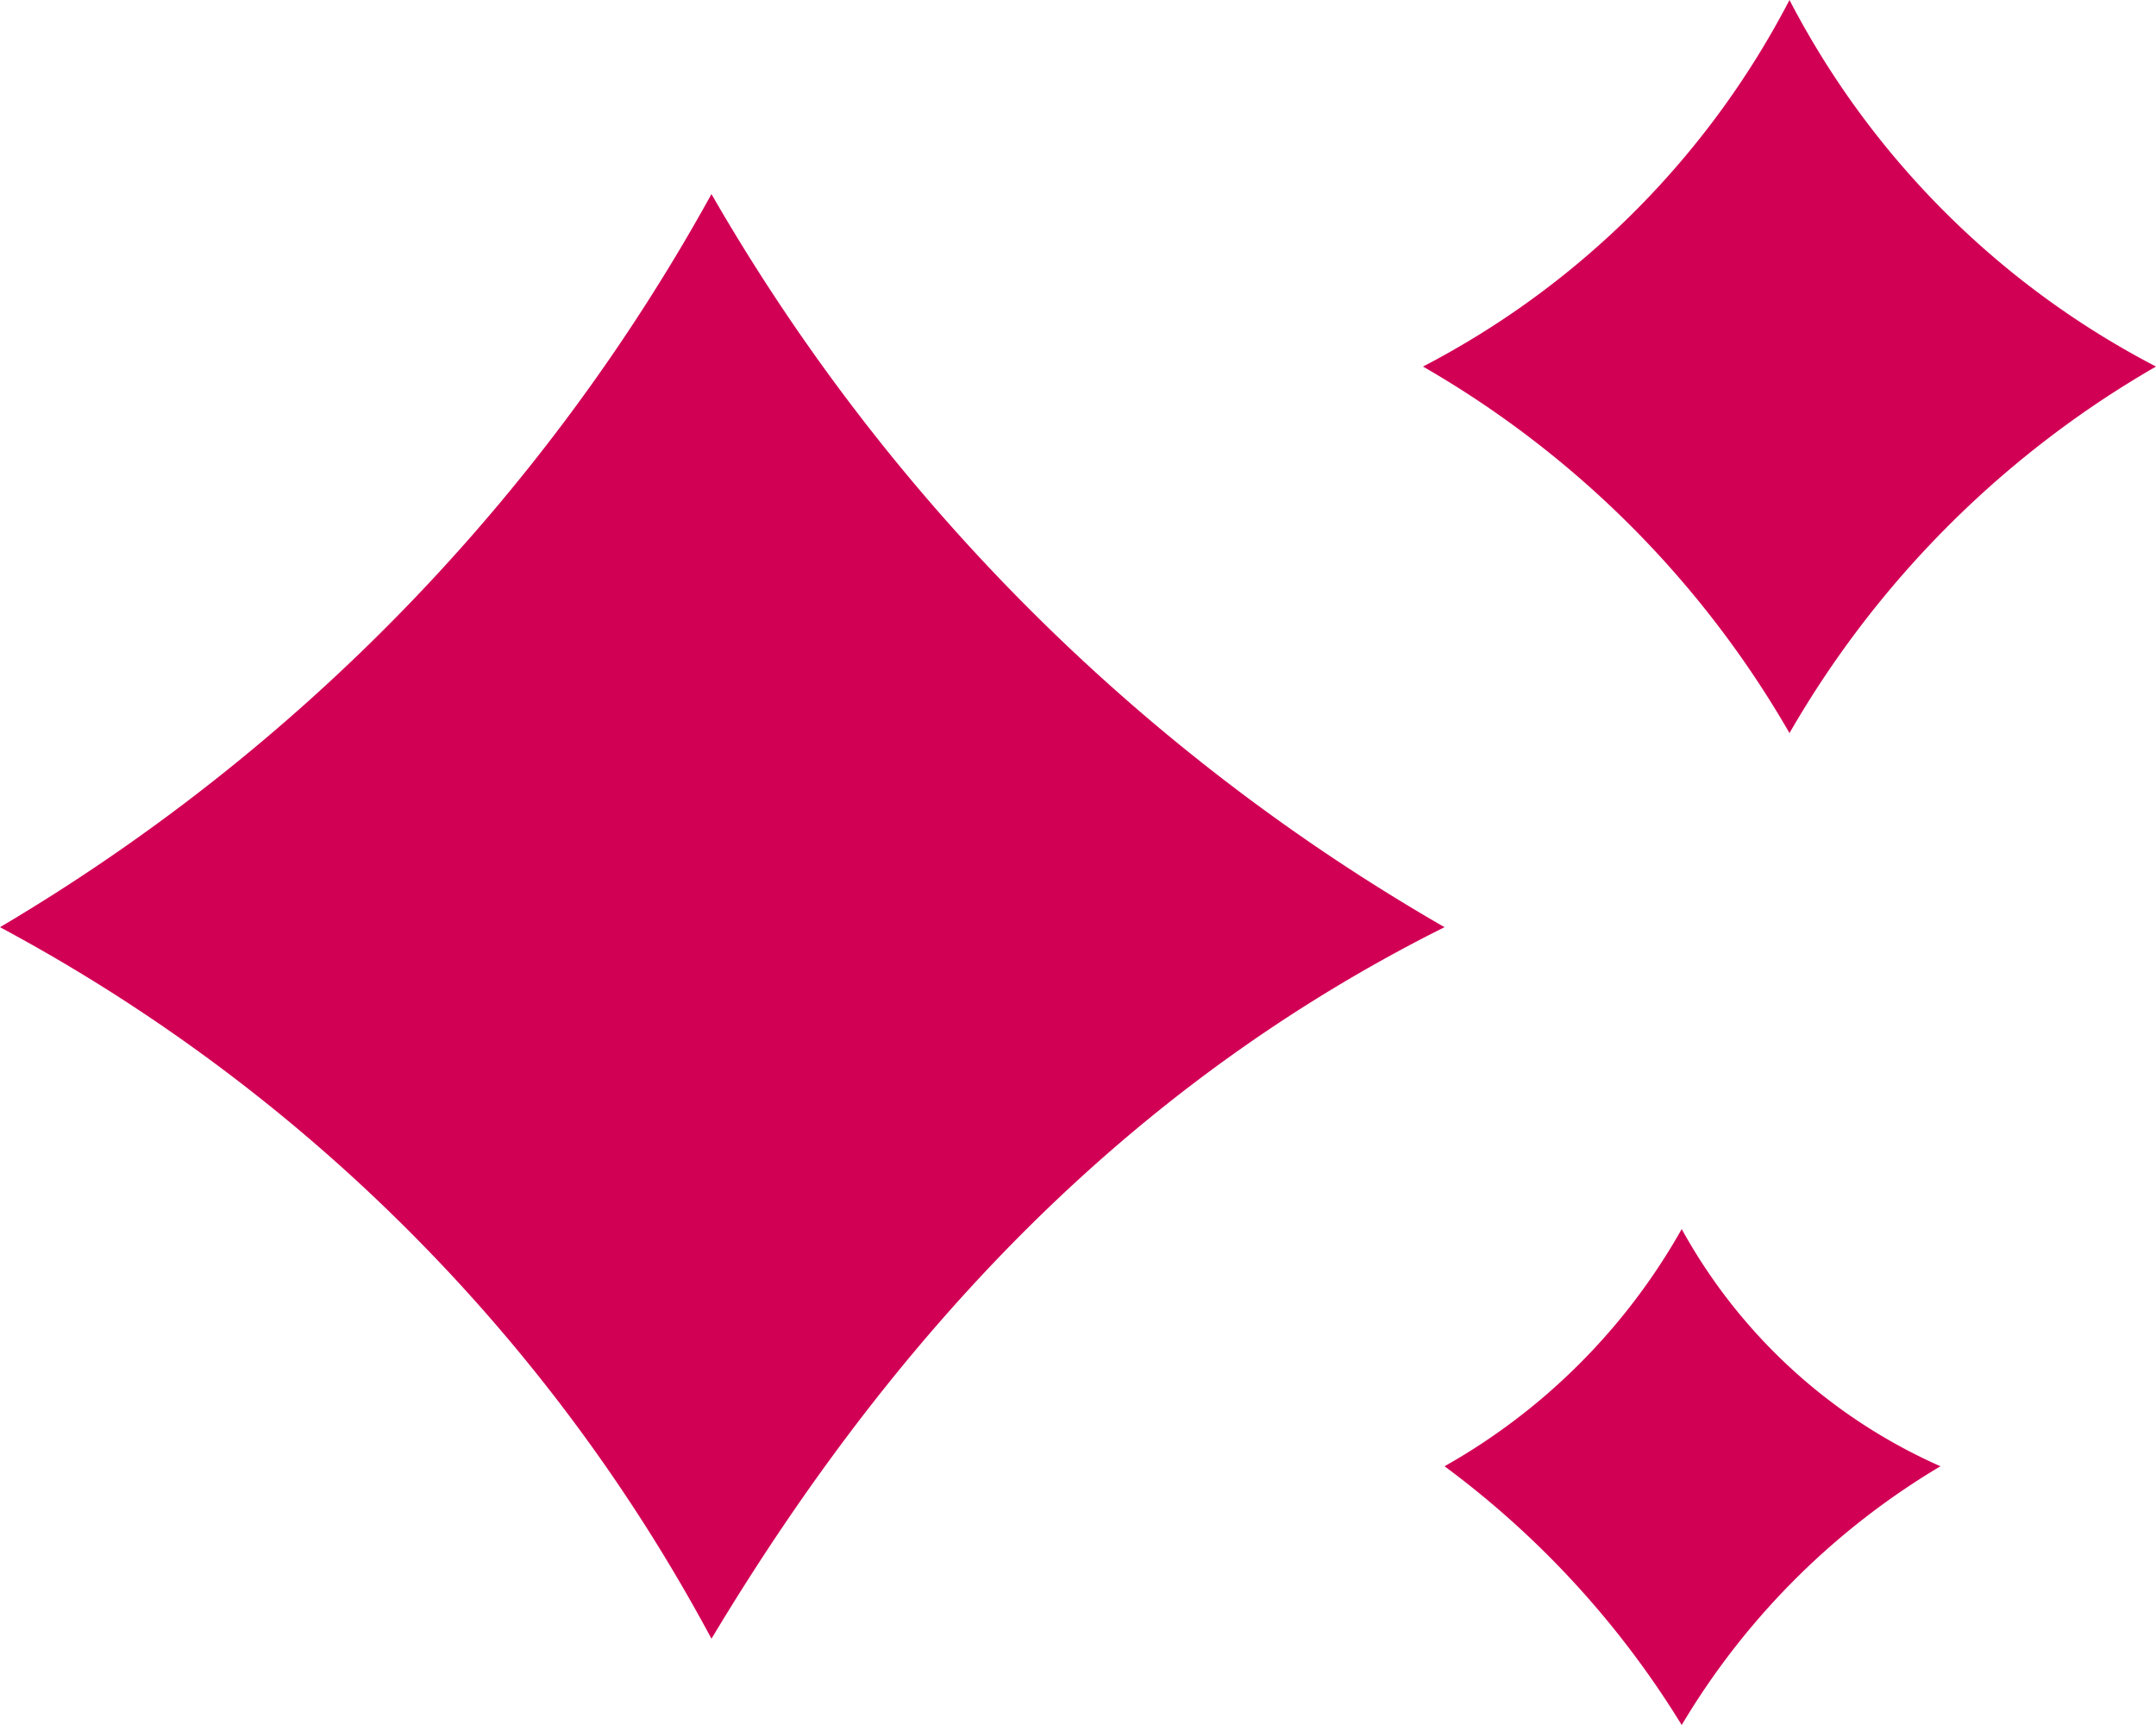 <svg xmlns="http://www.w3.org/2000/svg" width="38.607" height="30.885" viewBox="0 0 38.607 30.885">
  <g id="Core-AI-Icon-10x10" transform="translate(0 -1)">
    <path id="Path_7994" data-name="Path 7994" d="M25.867,15.026A35.662,35.662,0,0,1,12.74,1.9h0A34.73,34.73,0,0,1,0,15.026H0a31.123,31.123,0,0,1,12.74,12.74h0c3.475-5.791,7.721-10.038,13.126-12.74Z" transform="translate(0 2.575)" fill="#d20055"/>
    <path id="Path_7995" data-name="Path 7995" d="M19.726,7.563A15.379,15.379,0,0,1,13.163,1h0A15.379,15.379,0,0,1,6.6,7.563h0a17.839,17.839,0,0,1,6.563,6.563h0a17.839,17.839,0,0,1,6.563-6.563Z" transform="translate(18.881)" fill="#d20055"/>
    <path id="Path_7996" data-name="Path 7996" d="M15.58,10.947A9.824,9.824,0,0,1,10.947,6.7h0A11.166,11.166,0,0,1,6.7,10.947h0a16.457,16.457,0,0,1,4.247,4.633h0a13.308,13.308,0,0,1,4.633-4.633Z" transform="translate(19.167 16.306)" fill="#d20055"/>
  </g>
</svg>
